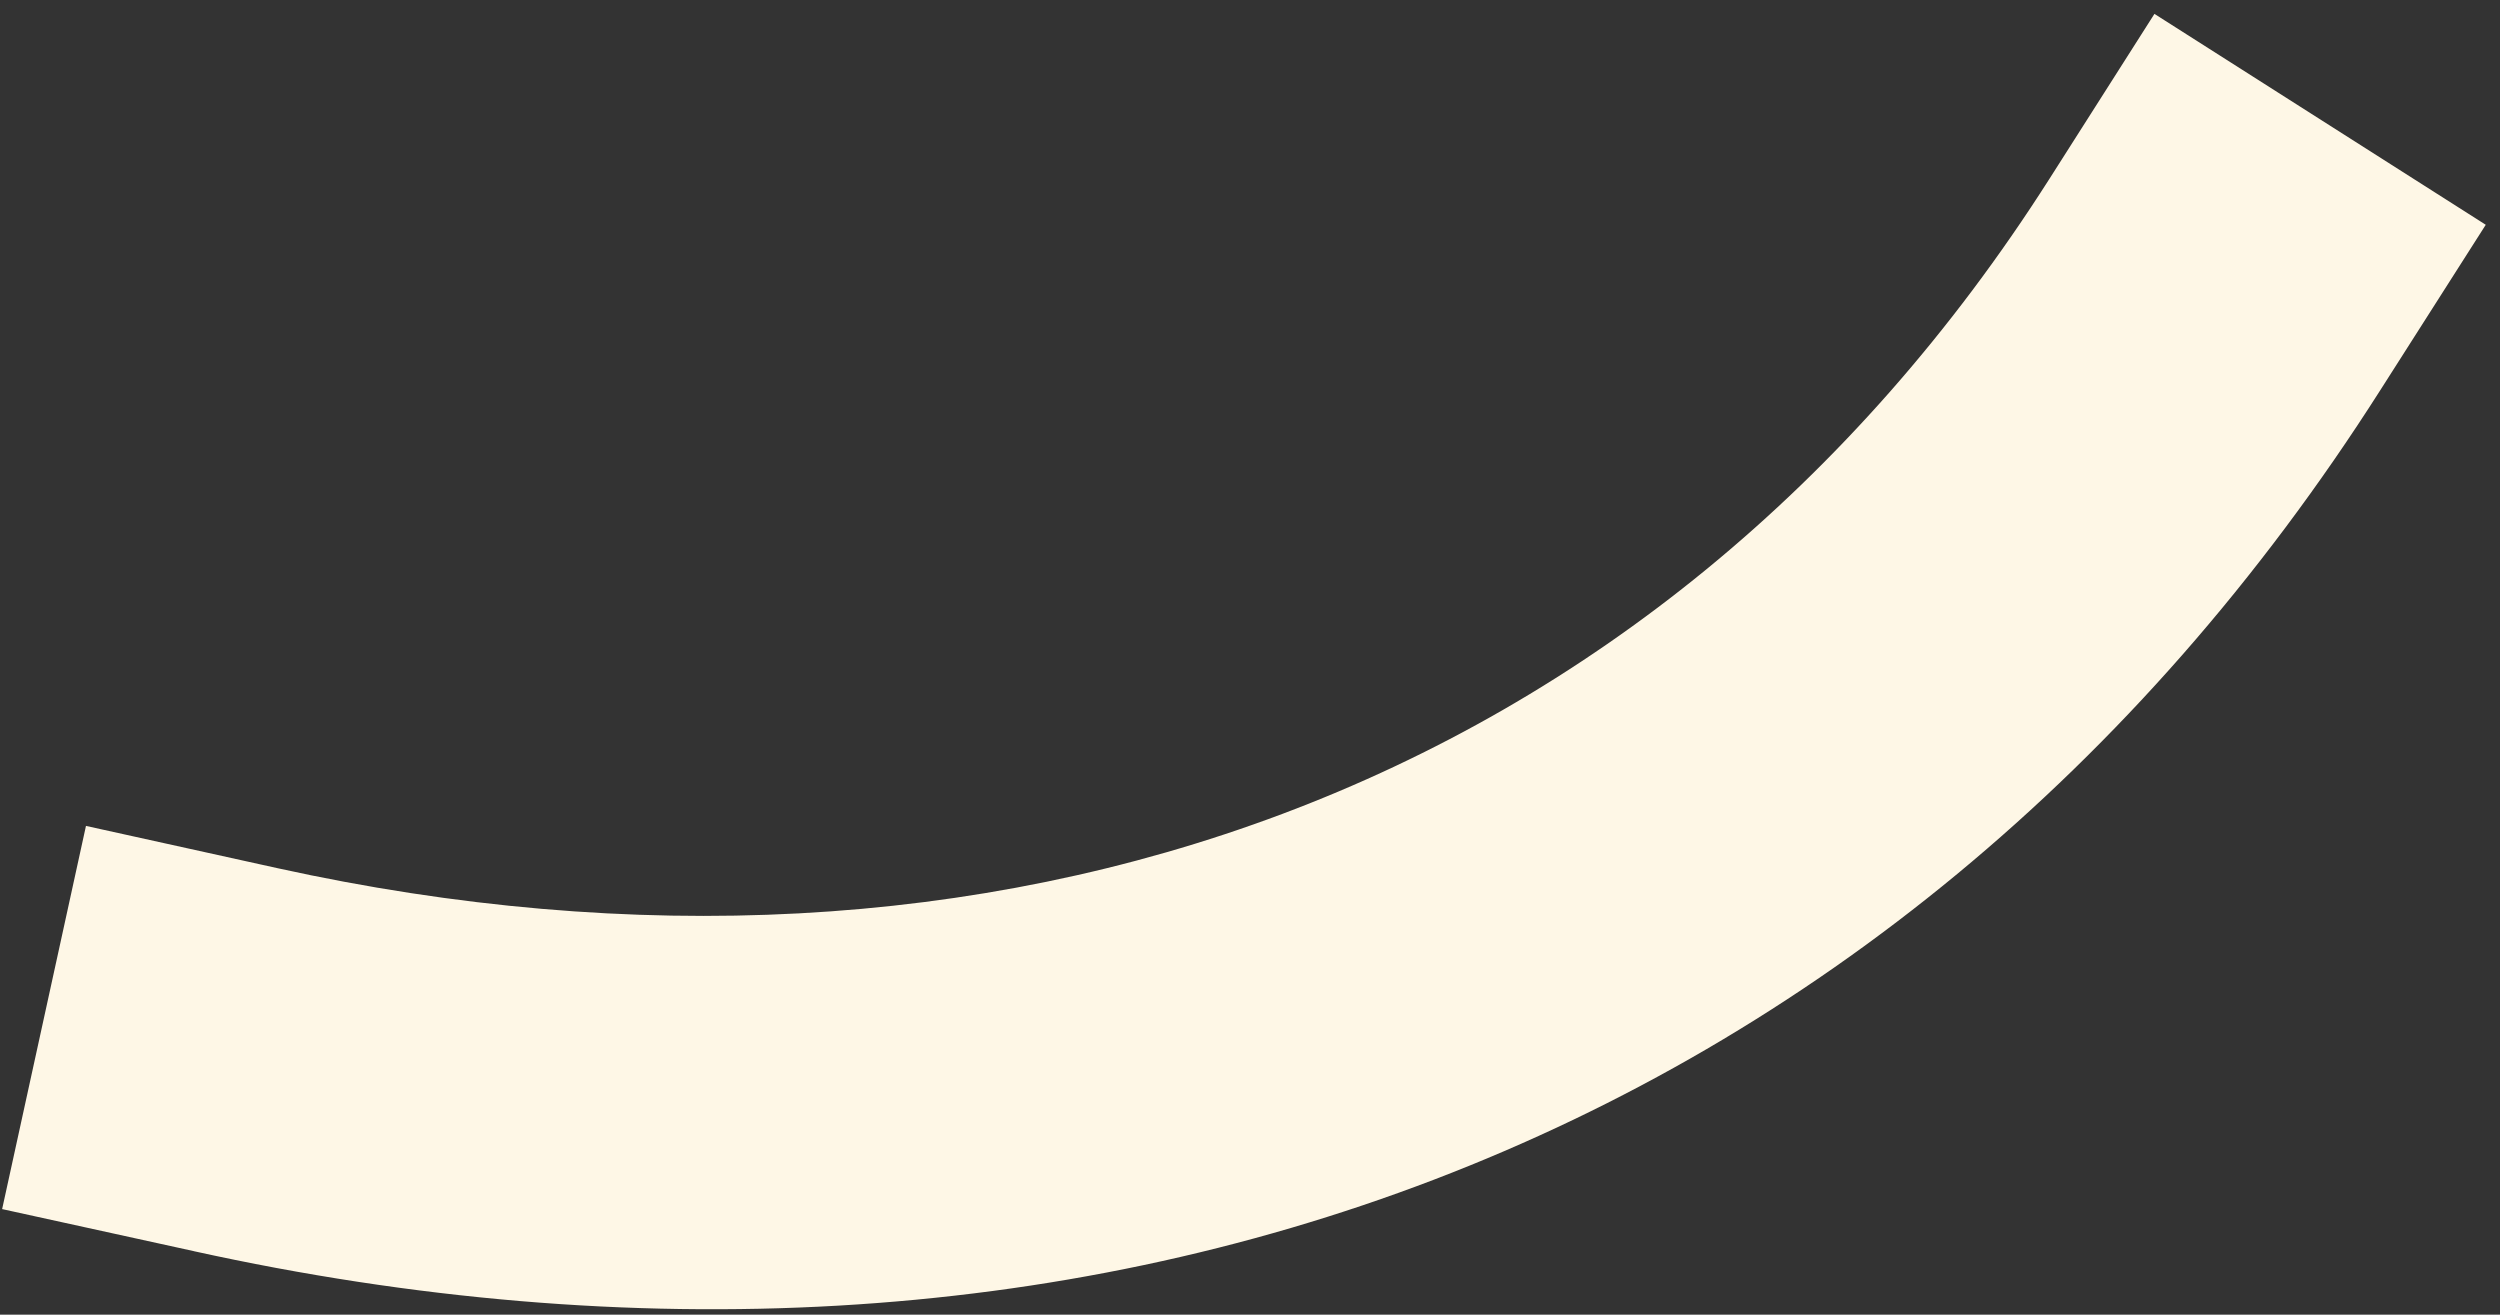 <svg width="116" height="61" viewBox="0 0 116 61" fill="none" xmlns="http://www.w3.org/2000/svg">
<rect x="0" y="0" width="116" height="61" fill="#333333" stroke="none"/>
<path fill-rule="evenodd" clip-rule="evenodd" d="M8.99 58.052L0.099 56.102L3.989 38.322L12.891 40.287C45.847 47.541 76.837 36.964 95.084 8.314L99.966 0.644L115.339 10.43L110.448 18.101C87.896 53.529 49.758 67.036 8.995 58.055L8.99 58.052Z" fill="#FEF7E6"/>
</svg>
